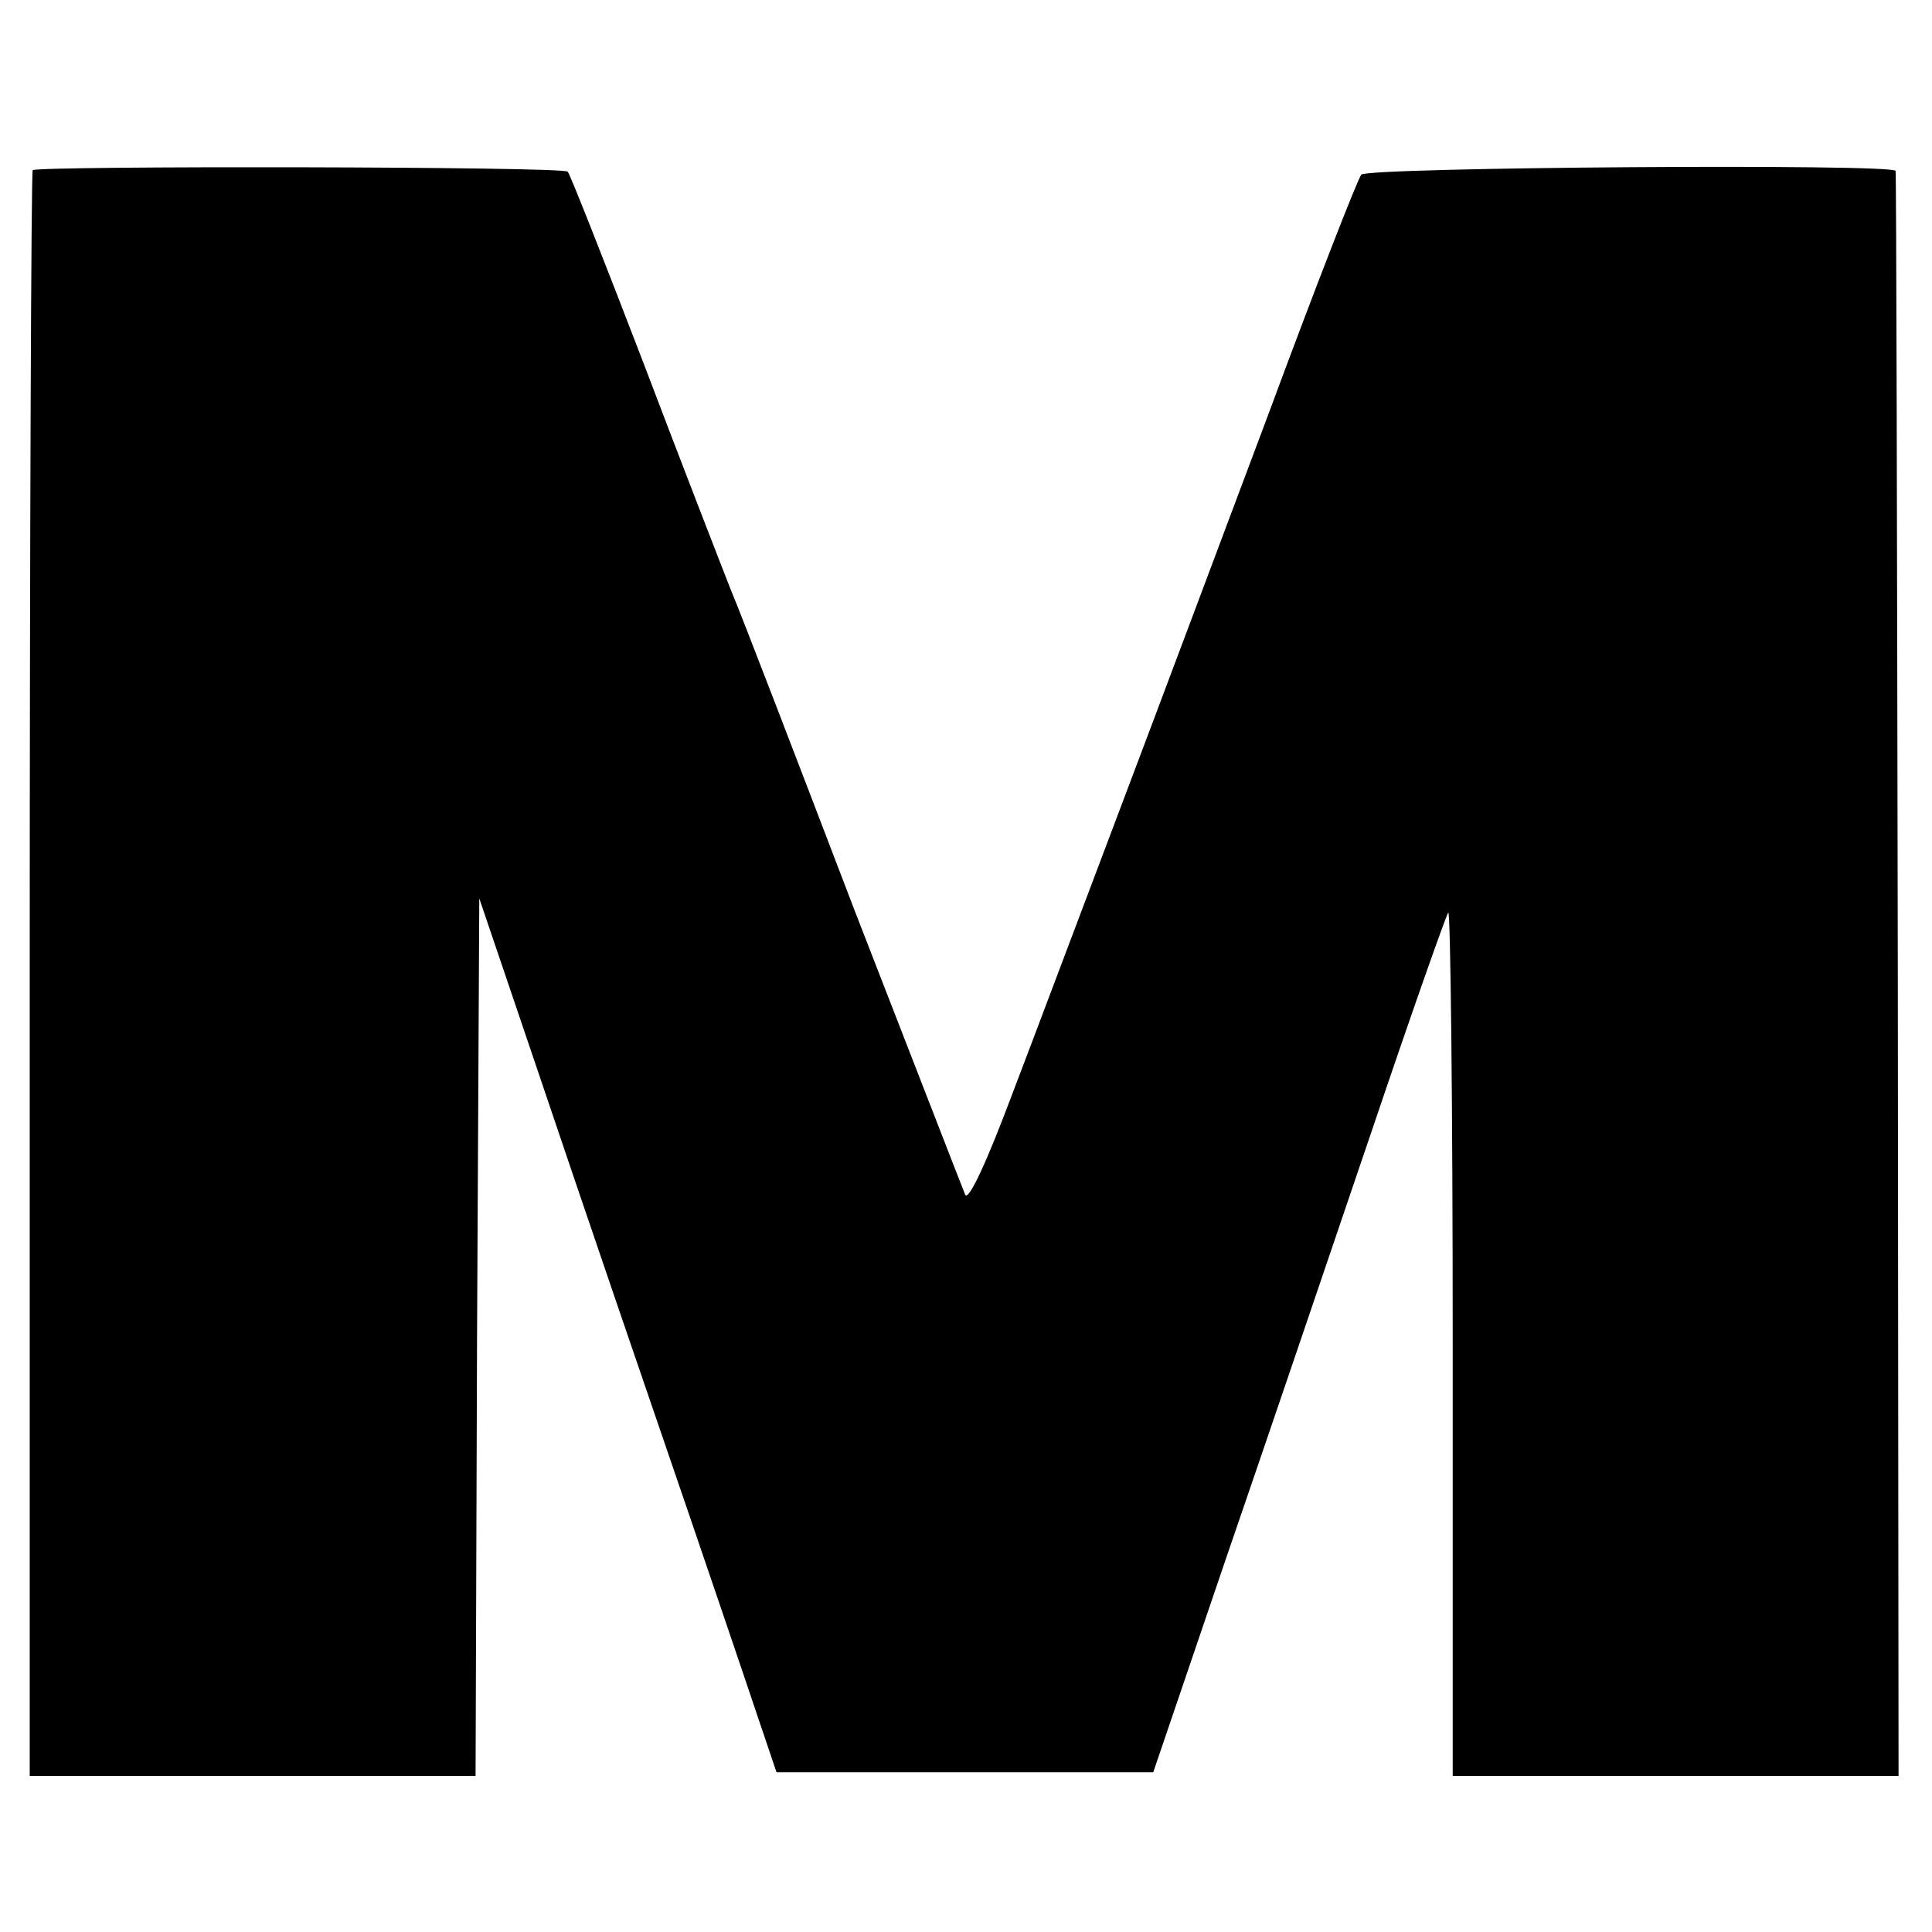 <?xml version="1.0" standalone="no"?>
<!DOCTYPE svg PUBLIC "-//W3C//DTD SVG 20010904//EN"
 "http://www.w3.org/TR/2001/REC-SVG-20010904/DTD/svg10.dtd">
<svg version="1.0" xmlns="http://www.w3.org/2000/svg"
 width="260pt" height="260pt" viewBox="0 0 260 260"
 preserveAspectRatio="xMidYMid meet">
<g transform="translate(0,260) scale(0.1,-0.1)"
fill="#000000" stroke="none">
<path d="M44 2371 c-2 -2 -4 -490 -4 -1083 l0 -1078 300 0 300 0 2 590 3 591
57 -168 c31 -92 111 -328 178 -523 67 -195 131 -384 143 -420 l22 -65 254 0
253 0 97 285 c54 157 142 416 196 575 54 160 101 293 104 297 3 4 6 -256 6
-577 l0 -585 300 0 300 0 -1 1078 c-1 592 -2 1079 -3 1082 -2 10 -710 5 -719
-5 -5 -6 -62 -152 -126 -325 -65 -173 -156 -416 -203 -540 -47 -124 -110 -292
-141 -373 -33 -88 -58 -143 -63 -135 -3 7 -70 180 -149 383 -78 204 -152 397
-166 430 -13 33 -67 172 -119 309 -53 138 -98 252 -101 255 -6 7 -713 8 -720
2z"/>
</g>
</svg>
